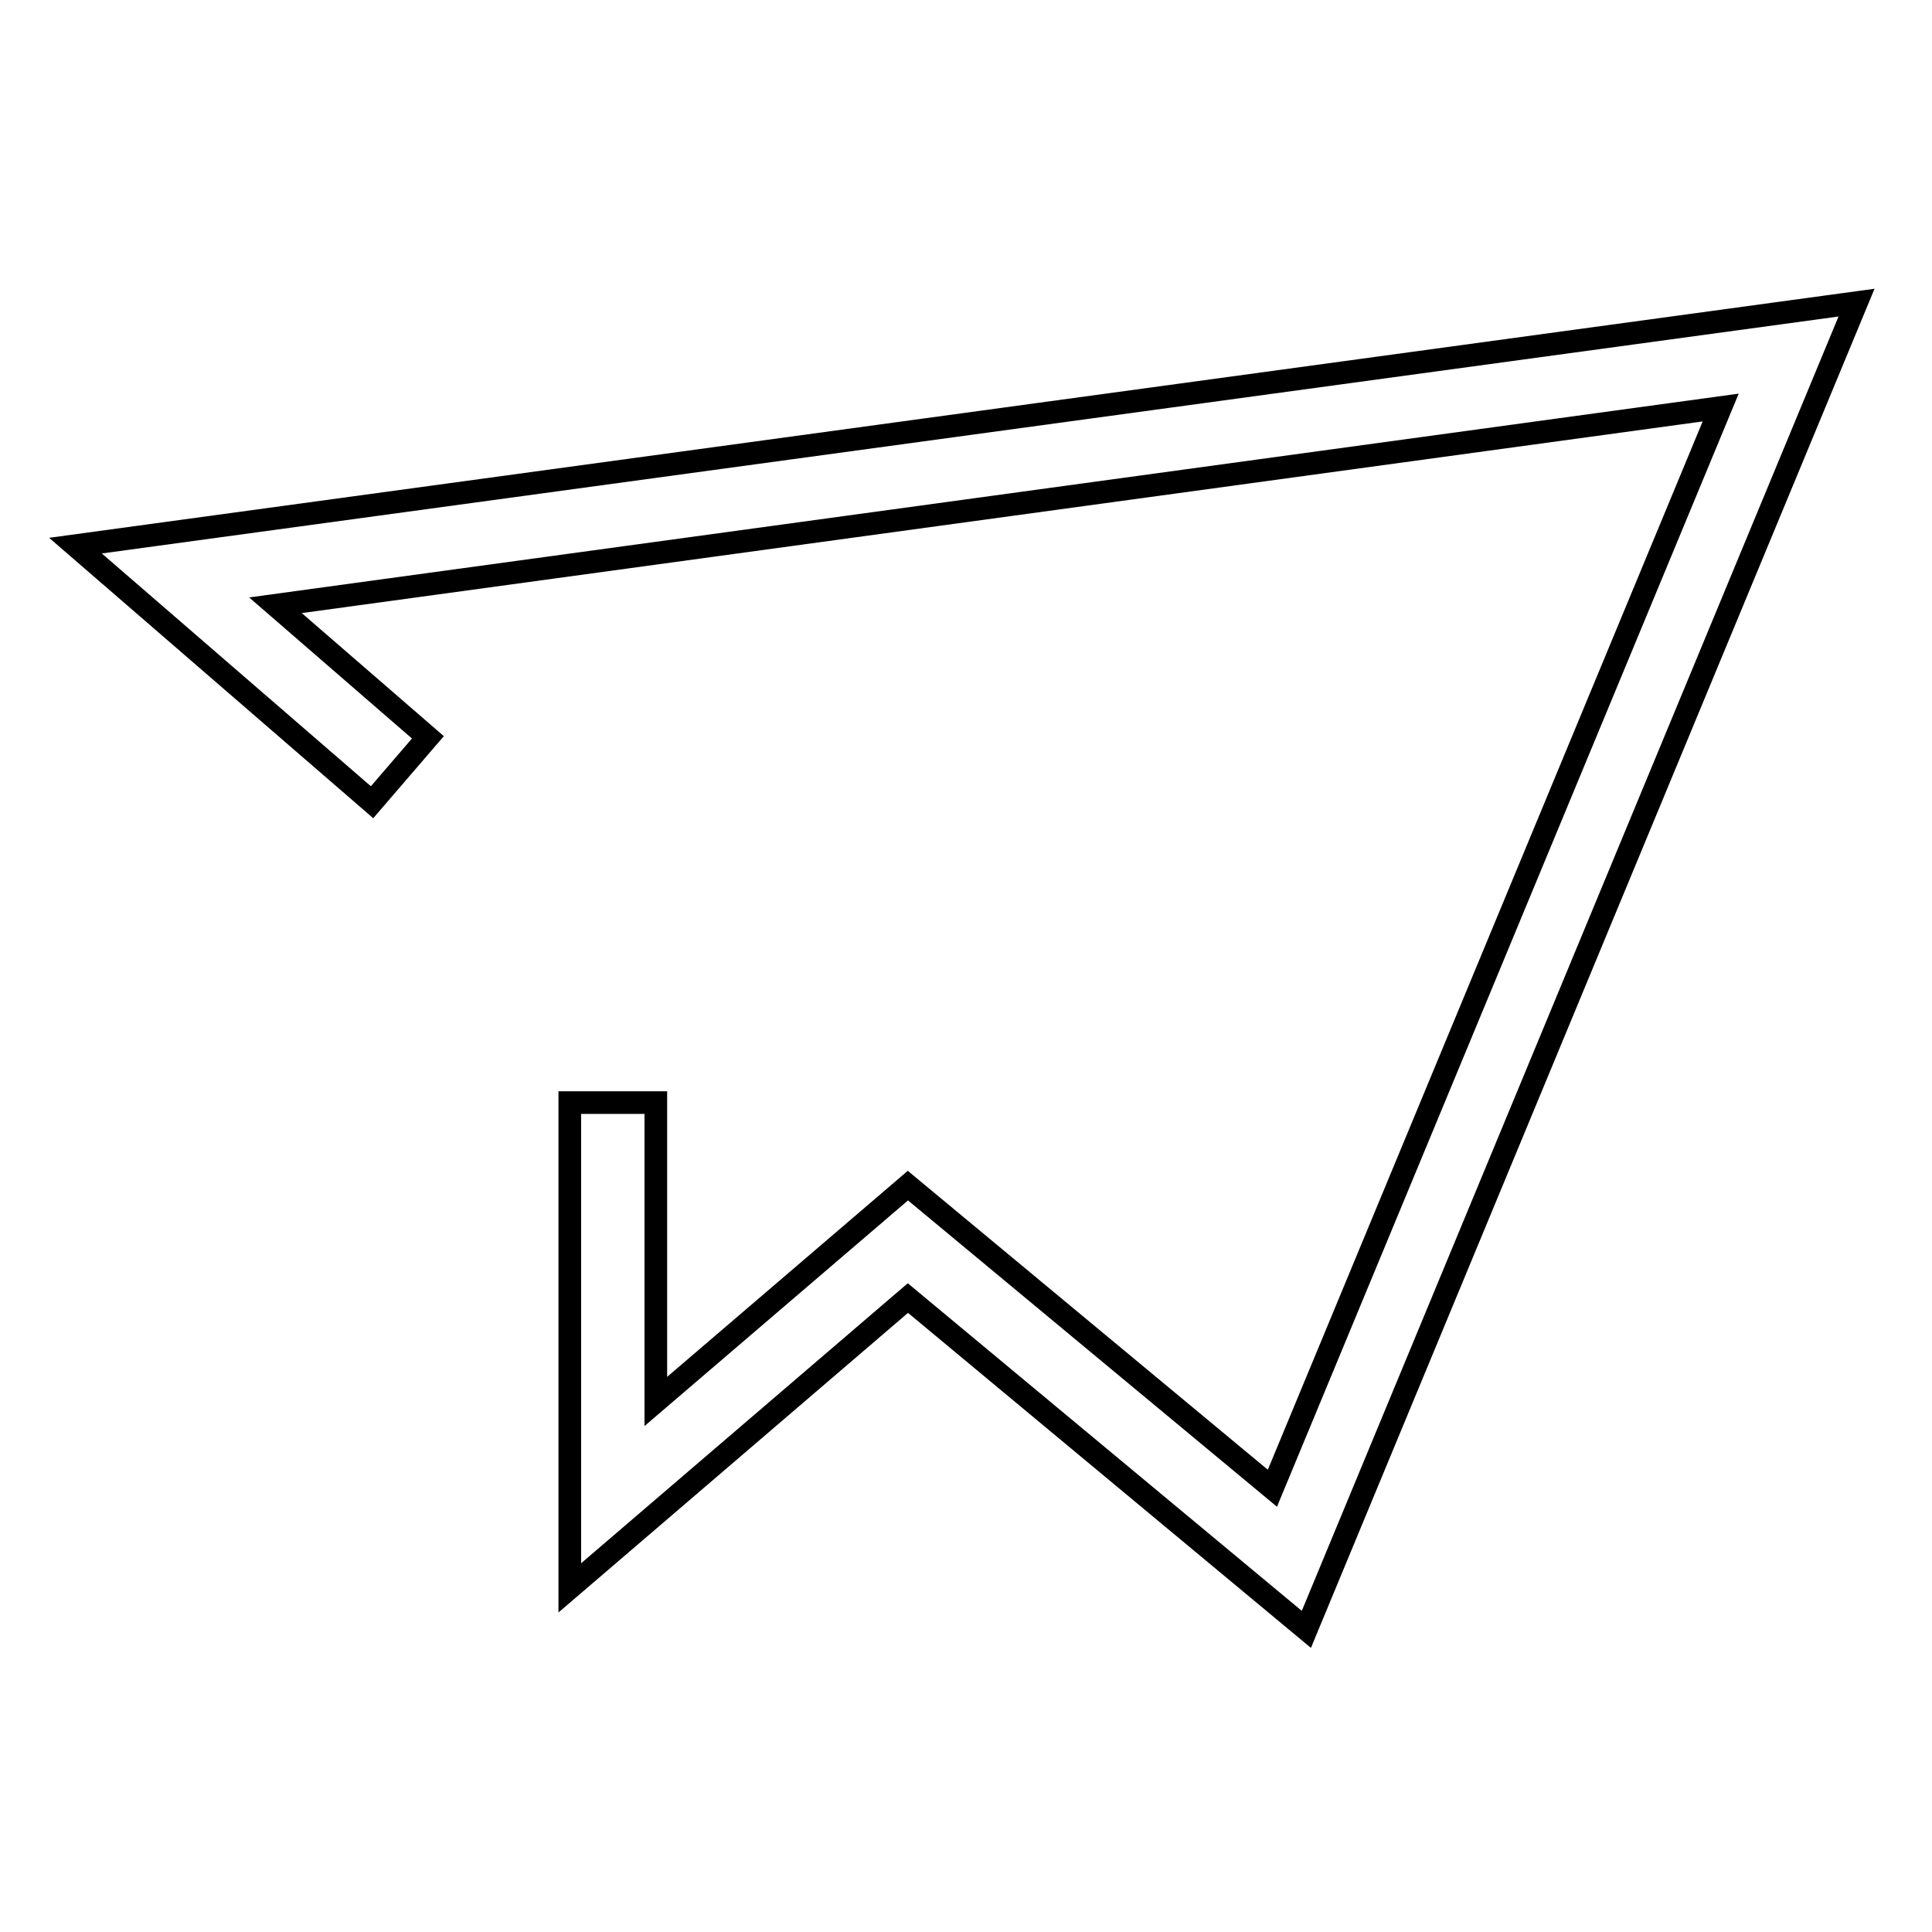 <?xml version="1.0" encoding="utf-8"?>
<!-- Svg Vector Icons : http://www.onlinewebfonts.com/icon -->
<!DOCTYPE svg PUBLIC "-//W3C//DTD SVG 1.1//EN" "http://www.w3.org/Graphics/SVG/1.1/DTD/svg11.dtd">
<svg version="1.1" xmlns="http://www.w3.org/2000/svg" xmlns:xlink="http://www.w3.org/1999/xlink" x="0px" y="0px" viewBox="0 0 256 256" enable-background="new 0 0 256 256" xml:space="preserve">
<g><g><path stroke-width="3" fill-opacity="0" stroke="#000000"  d="M173.1,215.9L120.3,172l-44.8,38.4v-64.3h11.4v39.6l33.4-28.6l48.3,40.1l59.4-143.2L36.5,80.2l20.2,17.5l-7.4,8.6L10,72.3l236-32.2L173.1,215.9z"/></g></g>
</svg>